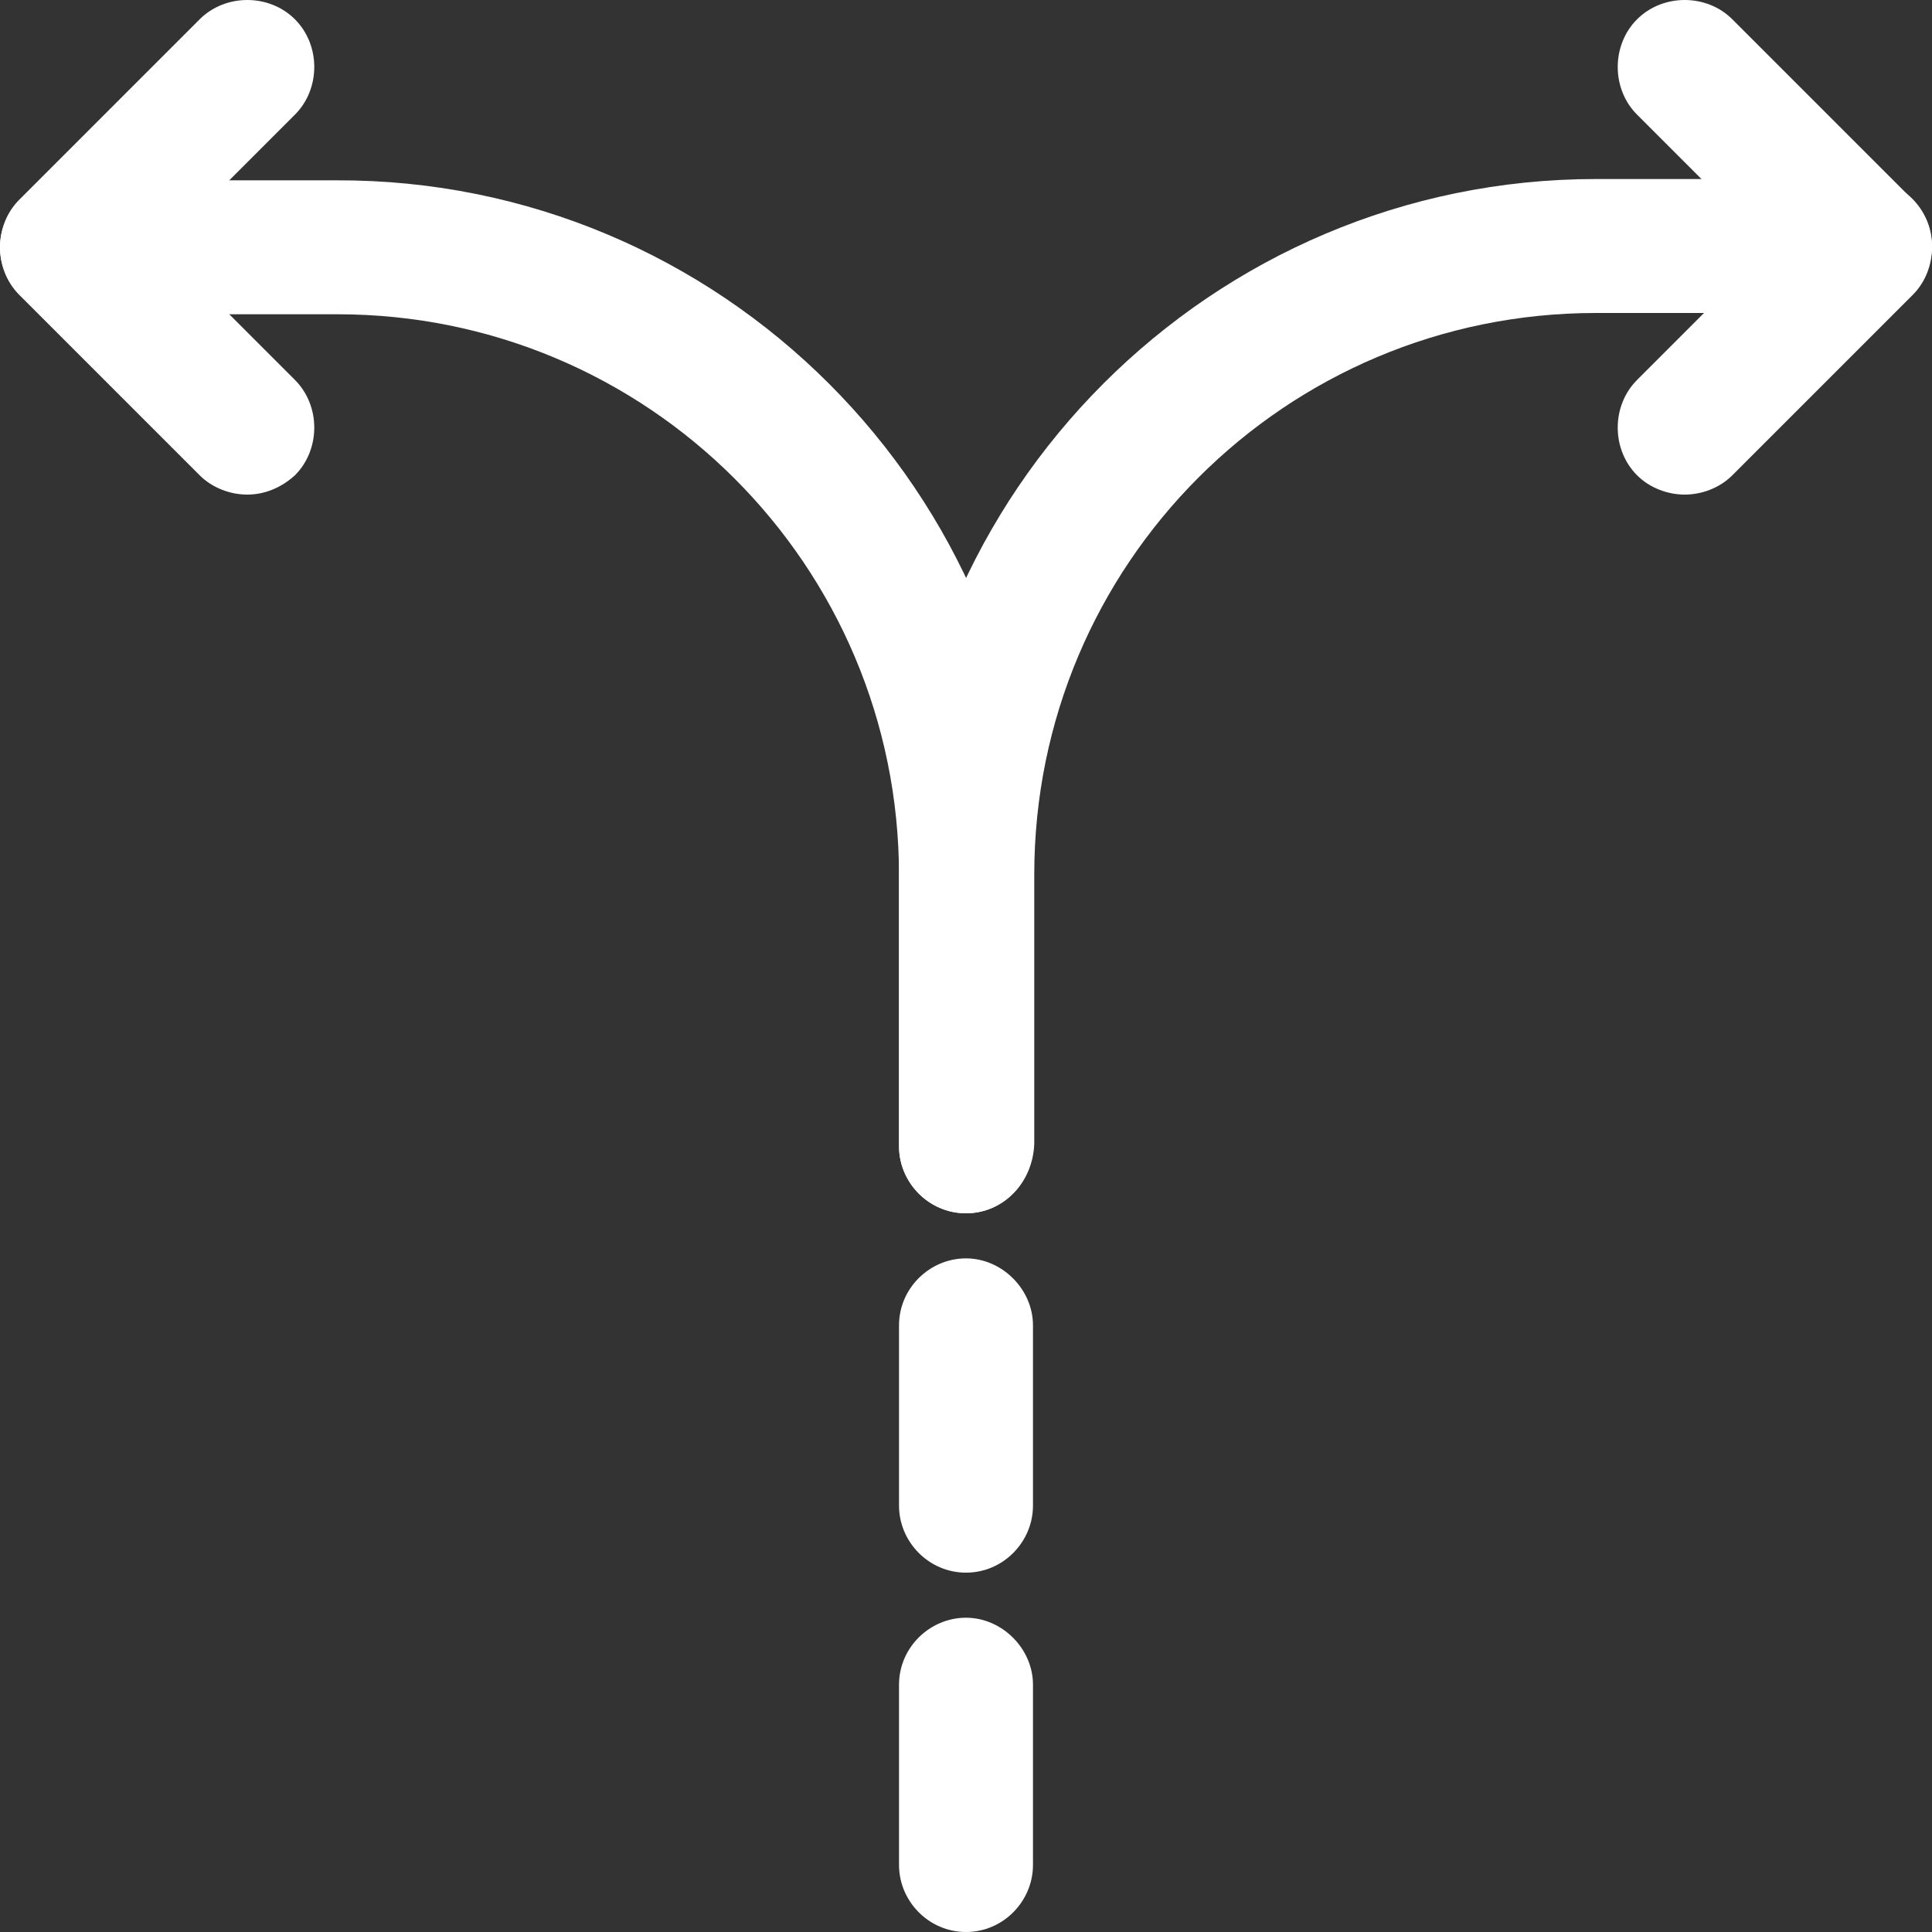 <?xml version="1.0" encoding="utf-8"?>
<!-- Generator: Adobe Illustrator 27.9.0, SVG Export Plug-In . SVG Version: 6.00 Build 0)  -->
<svg version="1.1" id="Layer_1" xmlns="http://www.w3.org/2000/svg" xmlns:xlink="http://www.w3.org/1999/xlink" x="0px" y="0px"
	 viewBox="0 0 150 150" style="enable-background:new 0 0 150 150;" xml:space="preserve">
<rect x="0" y="0" width="150" height="150" fill="#333333" stroke="none"/>
<style type="text/css">
	.st0{fill:#FFFFFF;}
</style>
<g>
	<path class="st0" d="M75,150c-2.9,0-5.2-2.4-5.2-5.2v-14c0-2.9,2.4-5.2,5.2-5.2s5.2,2.4,5.2,5.2v14C80.2,147.6,77.9,150,75,150z"/>
	<path class="st0" d="M75,122.1c-2.9,0-5.2-2.4-5.2-5.2v-14c0-2.9,2.4-5.2,5.2-5.2s5.2,2.4,5.2,5.2v14
		C80.2,119.7,77.9,122.1,75,122.1z"/>
	<path class="st0" d="M75,94.2c-2.9,0-5.2-2.4-5.2-5.2V68c0-29.8,24.3-54.1,54.1-54.1h20.9c2.9,0,5.2,2.4,5.2,5.2s-2.4,5.2-5.2,5.2
		h-20.9c-24.1,0-43.6,19.5-43.6,43.6v20.9C80.2,91.8,77.9,94.2,75,94.2z"/>
	<path class="st0" d="M75,94.2c-2.9,0-5.2-2.4-5.2-5.2V68c0-24.1-19.5-43.6-43.6-43.6H5.2C2.4,24.4,0,22,0,19.2s2.4-5.2,5.2-5.2
		h20.9C56,13.9,80.2,38.2,80.2,68v20.9C80.2,91.8,77.9,94.2,75,94.2z"/>
	<path class="st0" d="M19.2,38.4c-1.3,0-2.7-0.5-3.7-1.5l-14-14c-2-2-2-5.4,0-7.4l14-14c2-2,5.4-2,7.4,0s2,5.4,0,7.4L12.6,19.2
		l10.3,10.3c2,2,2,5.4,0,7.4C21.8,37.9,20.5,38.4,19.2,38.4z"/>
	<path class="st0" d="M130.8,38.4c-1.3,0-2.7-0.5-3.7-1.5c-2-2-2-5.4,0-7.4l10.3-10.3L127.1,8.9c-2-2-2-5.4,0-7.4c2-2,5.4-2,7.4,0
		l14,14c2,2,2,5.4,0,7.4l-14,14C133.5,37.9,132.1,38.4,130.8,38.4z"/>
</g>
</svg>

